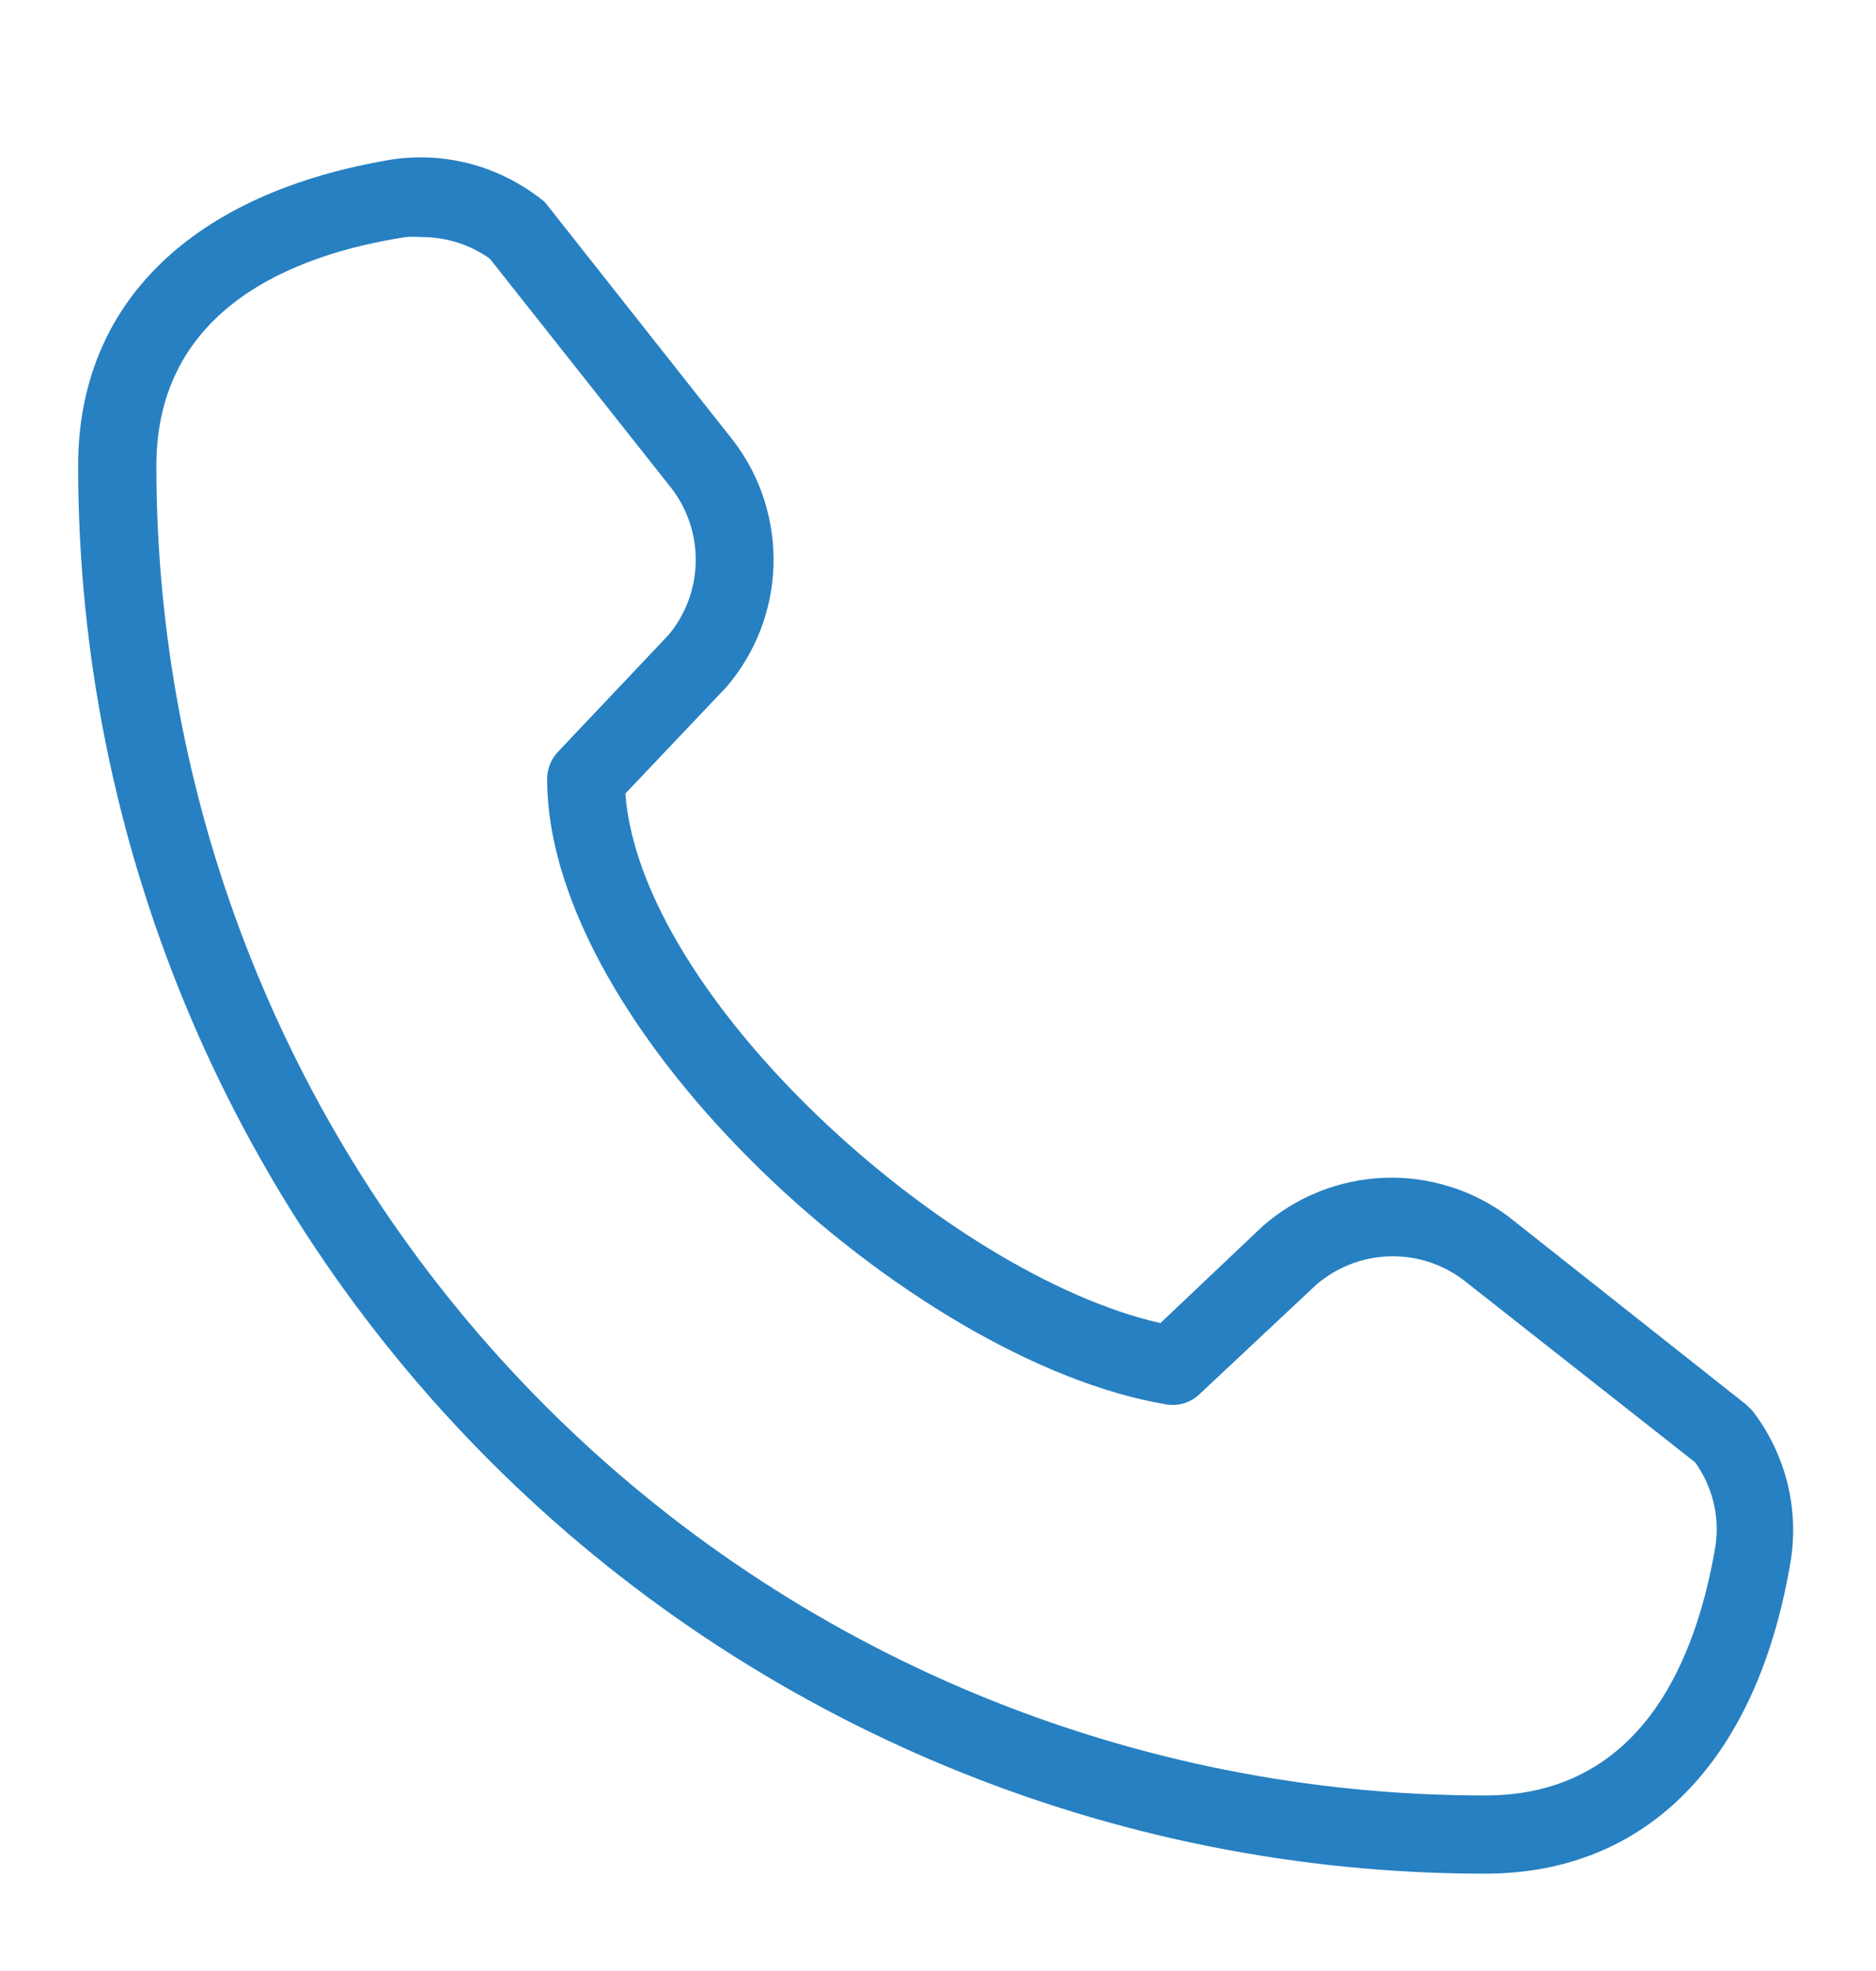 <?xml version="1.0" encoding="UTF-8"?> <svg xmlns="http://www.w3.org/2000/svg" width="20" height="21" viewBox="0 0 20 21" fill="none"> <path d="M15.833 19.963C17.575 19.963 18.75 18.738 19.096 16.597C19.135 16.32 19.119 16.039 19.047 15.769C18.975 15.499 18.85 15.246 18.679 15.026L18.613 14.963L16.083 12.963C15.701 12.677 15.232 12.531 14.755 12.549C14.278 12.568 13.822 12.749 13.463 13.063L12.371 14.097C10.096 13.58 6.829 10.63 6.667 8.455L7.746 7.318C8.055 6.957 8.232 6.501 8.246 6.025C8.26 5.55 8.112 5.084 7.825 4.705L5.833 2.184C5.813 2.157 5.787 2.133 5.758 2.113C5.538 1.943 5.286 1.818 5.017 1.746C4.748 1.675 4.467 1.658 4.192 1.697C2.058 2.047 0.833 3.222 0.833 4.963C0.833 8.942 2.414 12.757 5.227 15.57C8.04 18.383 11.855 19.963 15.833 19.963ZM4.325 2.526C4.385 2.522 4.445 2.522 4.504 2.526C4.761 2.527 5.011 2.607 5.221 2.755L7.167 5.213C7.336 5.438 7.424 5.714 7.417 5.995C7.41 6.276 7.309 6.547 7.129 6.763L5.946 8.013C5.874 8.09 5.834 8.192 5.833 8.297C5.833 10.98 9.704 14.505 12.433 14.963C12.497 14.974 12.562 14.97 12.623 14.951C12.685 14.932 12.741 14.899 12.787 14.855L14.037 13.684C14.252 13.501 14.523 13.396 14.805 13.386C15.087 13.376 15.365 13.462 15.592 13.63L18.071 15.58C18.258 15.839 18.336 16.16 18.288 16.476C18.083 17.684 17.5 19.13 15.833 19.13C12.076 19.13 8.473 17.638 5.816 14.981C3.159 12.324 1.667 8.721 1.667 4.963C1.667 3.297 3.112 2.713 4.325 2.526Z" fill="#2780C1"></path> </svg> 